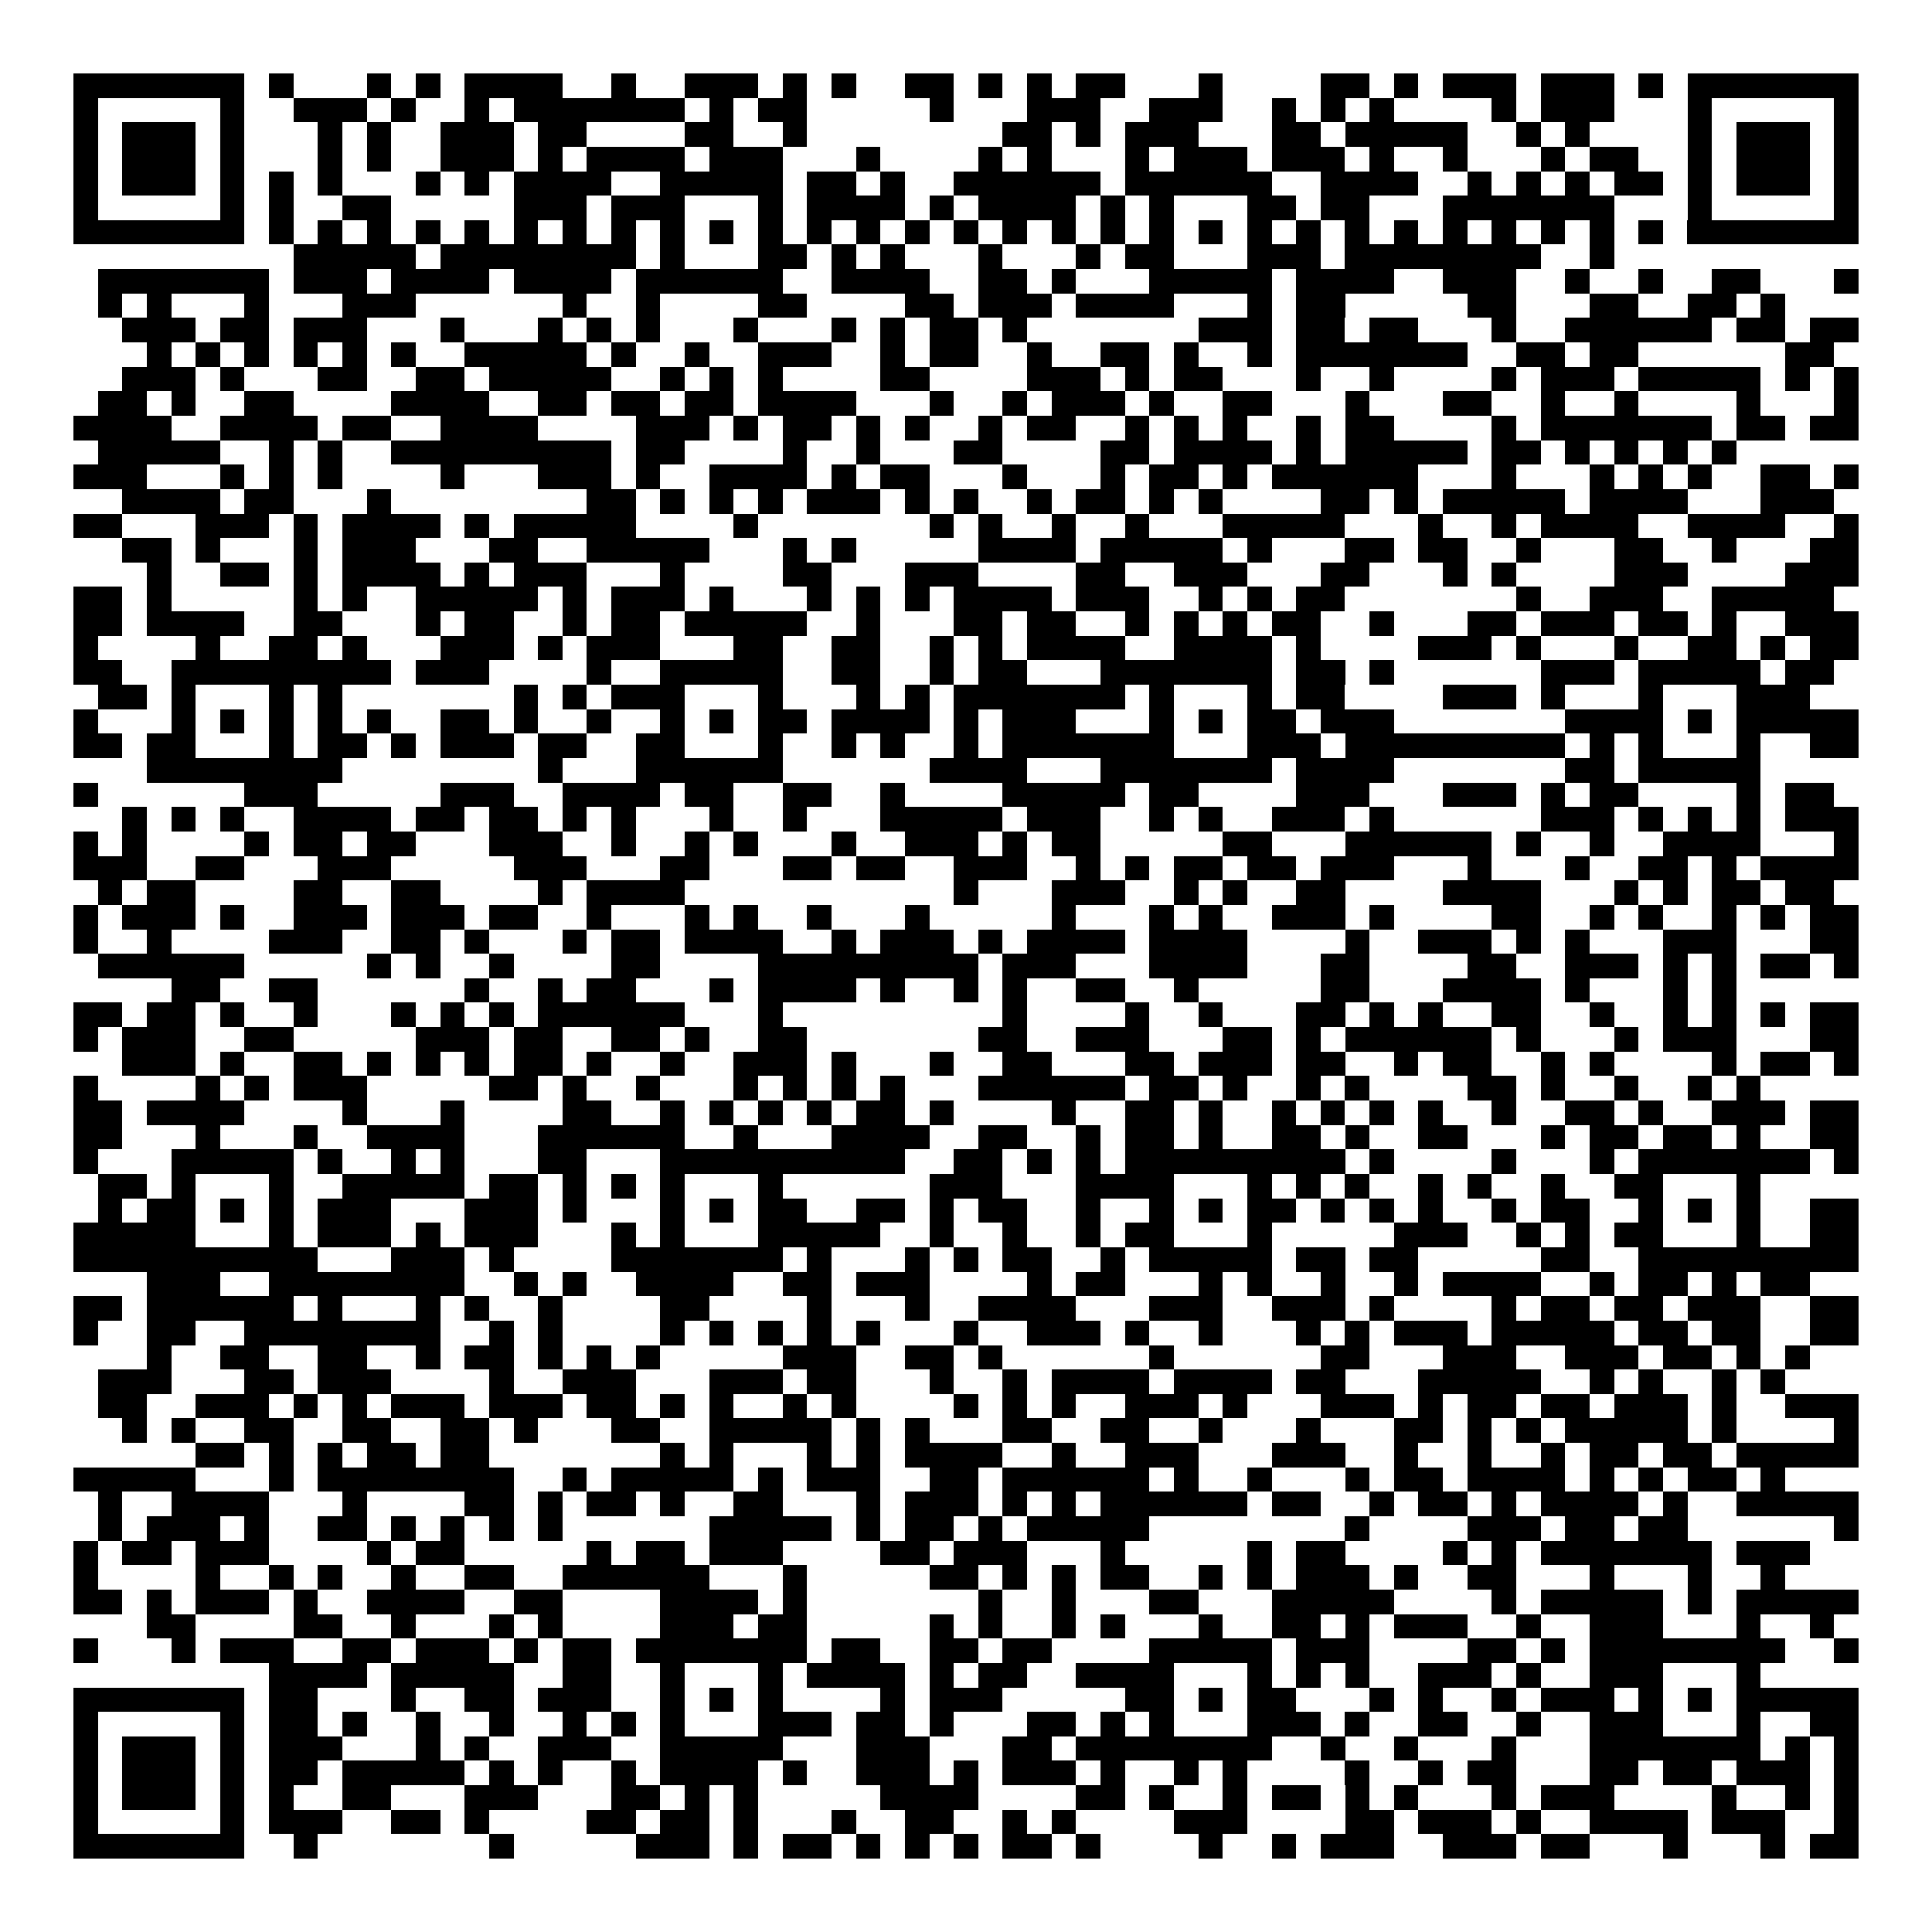 <svg xmlns="http://www.w3.org/2000/svg" width="176" height="176" viewBox="0 0 79 79" shape-rendering="crispEdges"><path fill="#ffffff" d="M0 0h79v79H0z"/><path stroke="#000000" d="M3 3.5h7m1 0h1m3 0h1m1 0h1m1 0h4m2 0h1m2 0h3m1 0h1m1 0h1m2 0h2m1 0h1m1 0h1m1 0h2m3 0h1m4 0h2m1 0h1m1 0h3m1 0h3m1 0h1m1 0h7M3 4.5h1m5 0h1m2 0h3m1 0h1m2 0h1m1 0h7m1 0h1m1 0h2m5 0h1m3 0h3m2 0h3m2 0h1m1 0h1m1 0h1m4 0h1m1 0h3m3 0h1m5 0h1M3 5.5h1m1 0h3m1 0h1m3 0h1m1 0h1m2 0h3m1 0h2m4 0h2m2 0h1m8 0h2m1 0h1m1 0h3m3 0h2m1 0h5m2 0h1m1 0h1m4 0h1m1 0h3m1 0h1M3 6.5h1m1 0h3m1 0h1m3 0h1m1 0h1m2 0h3m1 0h1m1 0h4m1 0h3m3 0h1m4 0h1m1 0h1m3 0h1m1 0h3m1 0h3m1 0h1m2 0h1m3 0h1m1 0h2m2 0h1m1 0h3m1 0h1M3 7.5h1m1 0h3m1 0h1m1 0h1m1 0h1m3 0h1m1 0h1m1 0h4m2 0h5m1 0h2m1 0h1m2 0h6m1 0h6m2 0h4m2 0h1m1 0h1m1 0h1m1 0h2m1 0h1m1 0h3m1 0h1M3 8.5h1m5 0h1m1 0h1m2 0h2m5 0h3m1 0h3m3 0h1m1 0h4m1 0h1m1 0h4m1 0h1m1 0h1m3 0h2m1 0h2m3 0h7m3 0h1m5 0h1M3 9.5h7m1 0h1m1 0h1m1 0h1m1 0h1m1 0h1m1 0h1m1 0h1m1 0h1m1 0h1m1 0h1m1 0h1m1 0h1m1 0h1m1 0h1m1 0h1m1 0h1m1 0h1m1 0h1m1 0h1m1 0h1m1 0h1m1 0h1m1 0h1m1 0h1m1 0h1m1 0h1m1 0h1m1 0h1m1 0h1m1 0h7M12 10.5h5m1 0h8m1 0h1m3 0h2m1 0h1m1 0h1m3 0h1m3 0h1m1 0h2m3 0h3m1 0h8m2 0h1M4 11.5h7m1 0h3m1 0h4m1 0h4m1 0h6m2 0h4m2 0h2m1 0h1m3 0h5m1 0h4m2 0h3m2 0h1m2 0h1m2 0h2m3 0h1M4 12.5h1m1 0h1m3 0h1m3 0h3m6 0h1m2 0h1m4 0h2m4 0h2m1 0h3m1 0h4m3 0h1m1 0h2m5 0h2m3 0h2m2 0h2m1 0h1M5 13.5h3m1 0h2m1 0h3m3 0h1m3 0h1m1 0h1m1 0h1m3 0h1m3 0h1m1 0h1m1 0h2m1 0h1m7 0h3m1 0h2m1 0h2m3 0h1m2 0h6m1 0h2m1 0h2M6 14.5h1m1 0h1m1 0h1m1 0h1m1 0h1m1 0h1m2 0h5m1 0h1m2 0h1m2 0h3m2 0h1m1 0h2m2 0h1m2 0h2m1 0h1m2 0h1m1 0h7m2 0h2m1 0h2m6 0h2M5 15.5h3m1 0h1m3 0h2m2 0h2m1 0h5m2 0h1m1 0h1m1 0h1m4 0h2m4 0h3m1 0h1m1 0h2m3 0h1m2 0h1m4 0h1m1 0h3m1 0h5m1 0h1m1 0h1M4 16.5h2m1 0h1m2 0h2m4 0h4m2 0h2m1 0h2m1 0h2m1 0h4m3 0h1m2 0h1m1 0h3m1 0h1m2 0h2m3 0h1m3 0h2m2 0h1m2 0h1m4 0h1m3 0h1M3 17.5h4m2 0h4m1 0h2m2 0h4m4 0h3m1 0h1m1 0h2m1 0h1m1 0h1m2 0h1m1 0h2m2 0h1m1 0h1m1 0h1m2 0h1m1 0h2m4 0h1m1 0h7m1 0h2m1 0h2M4 18.5h5m2 0h1m1 0h1m2 0h9m1 0h2m4 0h1m2 0h1m3 0h2m4 0h2m1 0h4m1 0h1m1 0h5m1 0h2m1 0h1m1 0h1m1 0h1m1 0h1M3 19.5h3m3 0h1m1 0h1m1 0h1m4 0h1m3 0h3m1 0h1m2 0h4m1 0h1m1 0h2m3 0h1m3 0h1m1 0h2m1 0h1m1 0h6m3 0h1m3 0h1m1 0h1m1 0h1m2 0h2m1 0h1M5 20.5h4m1 0h2m3 0h1m8 0h2m1 0h1m1 0h1m1 0h1m1 0h3m1 0h1m1 0h1m2 0h1m1 0h2m1 0h1m1 0h1m4 0h2m1 0h1m1 0h5m1 0h4m3 0h3M3 21.5h2m3 0h3m1 0h1m1 0h4m1 0h1m1 0h5m4 0h1m7 0h1m1 0h1m2 0h1m2 0h1m3 0h5m3 0h1m2 0h1m1 0h4m2 0h4m2 0h1M5 22.5h2m1 0h1m3 0h1m1 0h3m3 0h2m2 0h5m3 0h1m1 0h1m5 0h4m1 0h5m1 0h1m3 0h2m1 0h2m2 0h1m3 0h2m2 0h1m3 0h2M6 23.5h1m2 0h2m1 0h1m1 0h4m1 0h1m1 0h3m3 0h1m4 0h2m3 0h3m4 0h2m2 0h3m3 0h2m3 0h1m1 0h1m4 0h3m4 0h3M3 24.5h2m1 0h1m5 0h1m1 0h1m2 0h5m1 0h1m1 0h3m1 0h1m3 0h1m1 0h1m1 0h1m1 0h4m1 0h3m2 0h1m1 0h1m1 0h2m7 0h1m2 0h3m2 0h5M3 25.5h2m1 0h4m2 0h2m3 0h1m1 0h2m2 0h1m1 0h2m1 0h5m2 0h1m3 0h2m1 0h2m2 0h1m1 0h1m1 0h1m1 0h2m2 0h1m3 0h2m1 0h3m1 0h2m1 0h1m2 0h3M3 26.5h1m4 0h1m2 0h2m1 0h1m3 0h3m1 0h1m1 0h3m3 0h2m2 0h2m2 0h1m1 0h1m1 0h4m2 0h4m1 0h1m4 0h3m1 0h1m3 0h1m2 0h2m1 0h1m1 0h2M3 27.5h2m2 0h9m1 0h3m4 0h1m2 0h5m2 0h2m2 0h1m1 0h2m3 0h7m1 0h2m1 0h1m6 0h3m1 0h5m1 0h2M4 28.5h2m1 0h1m3 0h1m1 0h1m7 0h1m1 0h1m1 0h3m3 0h1m3 0h1m1 0h1m1 0h7m1 0h1m3 0h1m1 0h2m4 0h3m1 0h1m3 0h1m3 0h3M3 29.5h1m3 0h1m1 0h1m1 0h1m1 0h1m1 0h1m2 0h2m1 0h1m2 0h1m2 0h1m1 0h1m1 0h2m1 0h4m1 0h1m1 0h3m3 0h1m1 0h1m1 0h2m1 0h3m7 0h4m1 0h1m1 0h5M3 30.5h2m1 0h2m3 0h1m1 0h2m1 0h1m1 0h3m1 0h2m2 0h2m3 0h1m2 0h1m1 0h1m2 0h1m1 0h7m3 0h3m1 0h9m1 0h1m1 0h1m3 0h1m2 0h2M6 31.5h8m8 0h1m3 0h6m6 0h4m3 0h7m1 0h4m7 0h2m1 0h5M3 32.5h1m6 0h3m5 0h3m2 0h4m1 0h2m2 0h2m2 0h1m4 0h5m1 0h2m4 0h3m3 0h3m1 0h1m1 0h2m4 0h1m1 0h2M5 33.5h1m1 0h1m1 0h1m2 0h4m1 0h2m1 0h2m1 0h1m1 0h1m3 0h1m2 0h1m3 0h5m1 0h3m2 0h1m1 0h1m2 0h3m1 0h1m6 0h3m1 0h1m1 0h1m1 0h1m1 0h3M3 34.5h1m1 0h1m4 0h1m1 0h2m1 0h2m3 0h3m2 0h1m2 0h1m1 0h1m3 0h1m2 0h3m1 0h1m1 0h2m5 0h2m3 0h6m1 0h1m2 0h1m2 0h4m3 0h1M3 35.5h3m2 0h2m3 0h3m5 0h3m3 0h2m3 0h2m1 0h2m2 0h3m2 0h1m1 0h1m1 0h2m1 0h2m1 0h3m3 0h1m3 0h1m2 0h2m1 0h1m1 0h4M4 36.5h1m1 0h2m4 0h2m2 0h2m4 0h1m1 0h4m11 0h1m3 0h3m2 0h1m1 0h1m2 0h2m4 0h4m3 0h1m1 0h1m1 0h2m1 0h2M3 37.5h1m1 0h3m1 0h1m2 0h3m1 0h3m1 0h2m2 0h1m3 0h1m1 0h1m2 0h1m3 0h1m5 0h1m3 0h1m1 0h1m2 0h3m1 0h1m4 0h2m2 0h1m1 0h1m2 0h1m1 0h1m1 0h2M3 38.5h1m2 0h1m4 0h3m2 0h2m1 0h1m3 0h1m1 0h2m1 0h4m2 0h1m1 0h3m1 0h1m1 0h4m1 0h4m4 0h1m2 0h3m1 0h1m1 0h1m3 0h3m3 0h2M4 39.5h6m5 0h1m1 0h1m2 0h1m4 0h2m4 0h9m1 0h3m3 0h4m3 0h2m4 0h2m2 0h3m1 0h1m1 0h1m1 0h2m1 0h1M7 40.5h2m2 0h2m6 0h1m2 0h1m1 0h2m3 0h1m1 0h4m1 0h1m2 0h1m1 0h1m2 0h2m2 0h1m5 0h2m3 0h4m1 0h1m3 0h1m1 0h1M3 41.5h2m1 0h2m1 0h1m2 0h1m3 0h1m1 0h1m1 0h1m1 0h6m3 0h1m9 0h1m4 0h1m2 0h1m3 0h2m1 0h1m1 0h1m2 0h2m2 0h1m2 0h1m1 0h1m1 0h1m1 0h2M3 42.5h1m1 0h3m2 0h2m5 0h3m1 0h2m2 0h2m1 0h1m2 0h2m7 0h2m2 0h3m3 0h2m1 0h1m1 0h6m1 0h1m3 0h1m1 0h3m3 0h2M5 43.5h3m1 0h1m2 0h2m1 0h1m1 0h1m1 0h1m1 0h2m1 0h1m2 0h1m2 0h3m1 0h1m3 0h1m2 0h2m3 0h2m1 0h3m1 0h2m2 0h1m1 0h2m2 0h1m1 0h1m4 0h1m1 0h2m1 0h1M3 44.5h1m4 0h1m1 0h1m1 0h3m5 0h2m1 0h1m2 0h1m3 0h1m1 0h1m1 0h1m1 0h1m3 0h6m1 0h2m1 0h1m2 0h1m1 0h1m4 0h2m1 0h1m2 0h1m2 0h1m1 0h1M3 45.5h2m1 0h4m4 0h1m3 0h1m4 0h2m2 0h1m1 0h1m1 0h1m1 0h1m1 0h2m1 0h1m4 0h1m2 0h2m1 0h1m2 0h1m1 0h1m1 0h1m1 0h1m2 0h1m2 0h2m1 0h1m2 0h3m1 0h2M3 46.5h2m3 0h1m3 0h1m2 0h4m3 0h6m2 0h1m3 0h4m2 0h2m2 0h1m1 0h2m1 0h1m2 0h2m1 0h1m2 0h2m3 0h1m1 0h2m1 0h2m1 0h1m2 0h2M3 47.5h1m3 0h5m1 0h1m2 0h1m1 0h1m3 0h2m3 0h10m2 0h2m1 0h1m1 0h1m1 0h9m1 0h1m4 0h1m3 0h1m1 0h7m1 0h1M4 48.5h2m1 0h1m3 0h1m2 0h5m1 0h2m1 0h1m1 0h1m1 0h1m3 0h1m6 0h3m3 0h4m3 0h1m1 0h1m1 0h1m2 0h1m1 0h1m2 0h1m2 0h2m3 0h1M4 49.5h1m1 0h2m1 0h1m1 0h1m1 0h3m3 0h3m1 0h1m3 0h1m1 0h1m1 0h2m2 0h2m1 0h1m1 0h2m2 0h1m2 0h1m1 0h1m1 0h2m1 0h1m1 0h1m1 0h1m2 0h1m1 0h2m2 0h1m1 0h1m1 0h1m2 0h2M3 50.5h5m3 0h1m1 0h3m1 0h1m1 0h3m3 0h1m1 0h1m3 0h5m2 0h1m2 0h1m2 0h1m1 0h2m3 0h1m5 0h3m2 0h1m1 0h1m1 0h2m3 0h1m2 0h2M3 51.5h10m3 0h3m1 0h1m4 0h7m1 0h1m3 0h1m1 0h1m1 0h2m2 0h1m1 0h5m1 0h2m1 0h2m5 0h2m2 0h9M6 52.5h3m2 0h8m2 0h1m1 0h1m2 0h4m2 0h2m1 0h3m4 0h1m1 0h2m3 0h1m1 0h1m2 0h1m2 0h1m1 0h4m2 0h1m1 0h2m1 0h1m1 0h2M3 53.5h2m1 0h6m1 0h1m3 0h1m1 0h1m2 0h1m4 0h2m4 0h1m3 0h1m2 0h4m3 0h3m2 0h3m1 0h1m4 0h1m1 0h2m1 0h2m1 0h3m2 0h2M3 54.5h1m2 0h2m2 0h8m2 0h1m1 0h1m4 0h1m1 0h1m1 0h1m1 0h1m1 0h1m3 0h1m2 0h3m1 0h1m2 0h1m3 0h1m1 0h1m1 0h3m1 0h5m1 0h2m1 0h2m2 0h2M6 55.5h1m2 0h2m2 0h2m2 0h1m1 0h2m1 0h1m1 0h1m1 0h1m5 0h3m2 0h2m1 0h1m6 0h1m6 0h2m3 0h3m2 0h3m1 0h2m1 0h1m1 0h1M4 56.5h3m3 0h2m1 0h3m4 0h1m2 0h3m3 0h3m1 0h2m3 0h1m2 0h1m1 0h4m1 0h4m1 0h2m3 0h5m2 0h1m1 0h1m2 0h1m1 0h1M4 57.5h2m2 0h3m1 0h1m1 0h1m1 0h3m1 0h3m1 0h2m1 0h1m1 0h1m2 0h1m1 0h1m4 0h1m1 0h1m1 0h1m2 0h3m1 0h1m3 0h3m1 0h1m1 0h2m1 0h2m1 0h3m1 0h1m2 0h3M5 58.5h1m1 0h1m2 0h2m2 0h2m2 0h2m1 0h1m3 0h2m2 0h5m1 0h1m1 0h1m3 0h2m2 0h2m2 0h1m3 0h1m3 0h2m1 0h1m1 0h1m1 0h5m1 0h1m4 0h1M8 59.5h2m1 0h1m1 0h1m1 0h2m1 0h2m7 0h1m1 0h1m3 0h1m1 0h1m1 0h4m2 0h1m2 0h3m3 0h3m2 0h1m2 0h1m2 0h1m1 0h2m1 0h2m1 0h5M3 60.5h5m3 0h1m1 0h8m2 0h1m1 0h5m1 0h1m1 0h3m2 0h2m1 0h6m1 0h1m2 0h1m3 0h1m1 0h2m1 0h4m1 0h1m1 0h1m1 0h2m1 0h1M4 61.5h1m2 0h4m3 0h1m4 0h2m1 0h1m1 0h2m1 0h1m2 0h2m3 0h1m1 0h3m1 0h1m1 0h1m1 0h6m1 0h2m2 0h1m1 0h2m1 0h1m1 0h4m1 0h1m2 0h5M4 62.5h1m1 0h3m1 0h1m2 0h2m1 0h1m1 0h1m1 0h1m1 0h1m6 0h5m1 0h1m1 0h2m1 0h1m1 0h5m8 0h1m4 0h3m1 0h2m1 0h2m6 0h1M3 63.5h1m1 0h2m1 0h3m4 0h1m1 0h2m5 0h1m1 0h2m1 0h3m4 0h2m1 0h3m3 0h1m5 0h1m1 0h2m4 0h1m1 0h1m1 0h7m1 0h3M3 64.5h1m4 0h1m2 0h1m1 0h1m2 0h1m2 0h2m2 0h6m3 0h1m5 0h2m1 0h1m1 0h1m1 0h2m2 0h1m1 0h1m1 0h3m1 0h1m2 0h2m3 0h1m3 0h1m2 0h1M3 65.5h2m1 0h1m1 0h3m1 0h1m2 0h4m2 0h2m4 0h4m1 0h1m7 0h1m2 0h1m3 0h2m3 0h5m4 0h1m1 0h5m1 0h1m1 0h5M6 66.5h2m4 0h2m2 0h1m3 0h1m1 0h1m4 0h3m1 0h2m5 0h1m1 0h1m2 0h1m1 0h1m3 0h1m2 0h2m1 0h1m1 0h3m2 0h1m2 0h3m3 0h1m2 0h1M3 67.5h1m3 0h1m1 0h3m2 0h2m1 0h3m1 0h1m1 0h2m1 0h7m1 0h2m2 0h2m1 0h2m4 0h5m1 0h3m4 0h2m1 0h1m1 0h8m2 0h1M11 68.5h4m1 0h5m2 0h2m2 0h1m3 0h1m1 0h4m1 0h1m1 0h2m2 0h4m3 0h1m1 0h1m1 0h1m2 0h3m1 0h1m2 0h3m3 0h1M3 69.5h7m1 0h2m3 0h1m2 0h2m1 0h3m2 0h1m1 0h1m1 0h1m4 0h1m1 0h3m5 0h2m1 0h1m1 0h2m3 0h1m1 0h1m2 0h1m1 0h3m1 0h1m1 0h1m1 0h5M3 70.5h1m5 0h1m1 0h2m1 0h1m2 0h1m2 0h1m2 0h1m1 0h1m1 0h1m3 0h3m1 0h2m1 0h1m3 0h2m1 0h1m1 0h1m3 0h3m1 0h1m2 0h2m2 0h1m2 0h3m3 0h1m2 0h2M3 71.5h1m1 0h3m1 0h1m1 0h3m3 0h1m1 0h1m2 0h3m2 0h5m3 0h3m3 0h2m1 0h8m2 0h1m2 0h1m3 0h1m3 0h7m1 0h1m1 0h1M3 72.5h1m1 0h3m1 0h1m1 0h2m1 0h5m1 0h1m1 0h1m2 0h1m1 0h4m1 0h1m2 0h3m1 0h1m1 0h3m1 0h1m2 0h1m1 0h1m4 0h1m2 0h1m1 0h2m3 0h2m1 0h2m1 0h3m1 0h1M3 73.5h1m1 0h3m1 0h1m1 0h1m2 0h2m3 0h3m3 0h2m1 0h1m1 0h1m5 0h4m4 0h2m1 0h1m2 0h1m1 0h2m1 0h1m1 0h1m3 0h1m1 0h3m4 0h1m2 0h1m1 0h1M3 74.5h1m5 0h1m1 0h3m2 0h2m1 0h1m4 0h2m1 0h2m1 0h1m3 0h1m2 0h2m2 0h1m1 0h1m4 0h3m4 0h2m1 0h3m1 0h1m2 0h4m1 0h3m2 0h1M3 75.5h7m2 0h1m7 0h1m5 0h3m1 0h1m1 0h2m1 0h1m1 0h1m1 0h1m1 0h2m1 0h1m4 0h1m2 0h1m1 0h3m2 0h3m1 0h2m3 0h1m3 0h1m1 0h2"/></svg>
